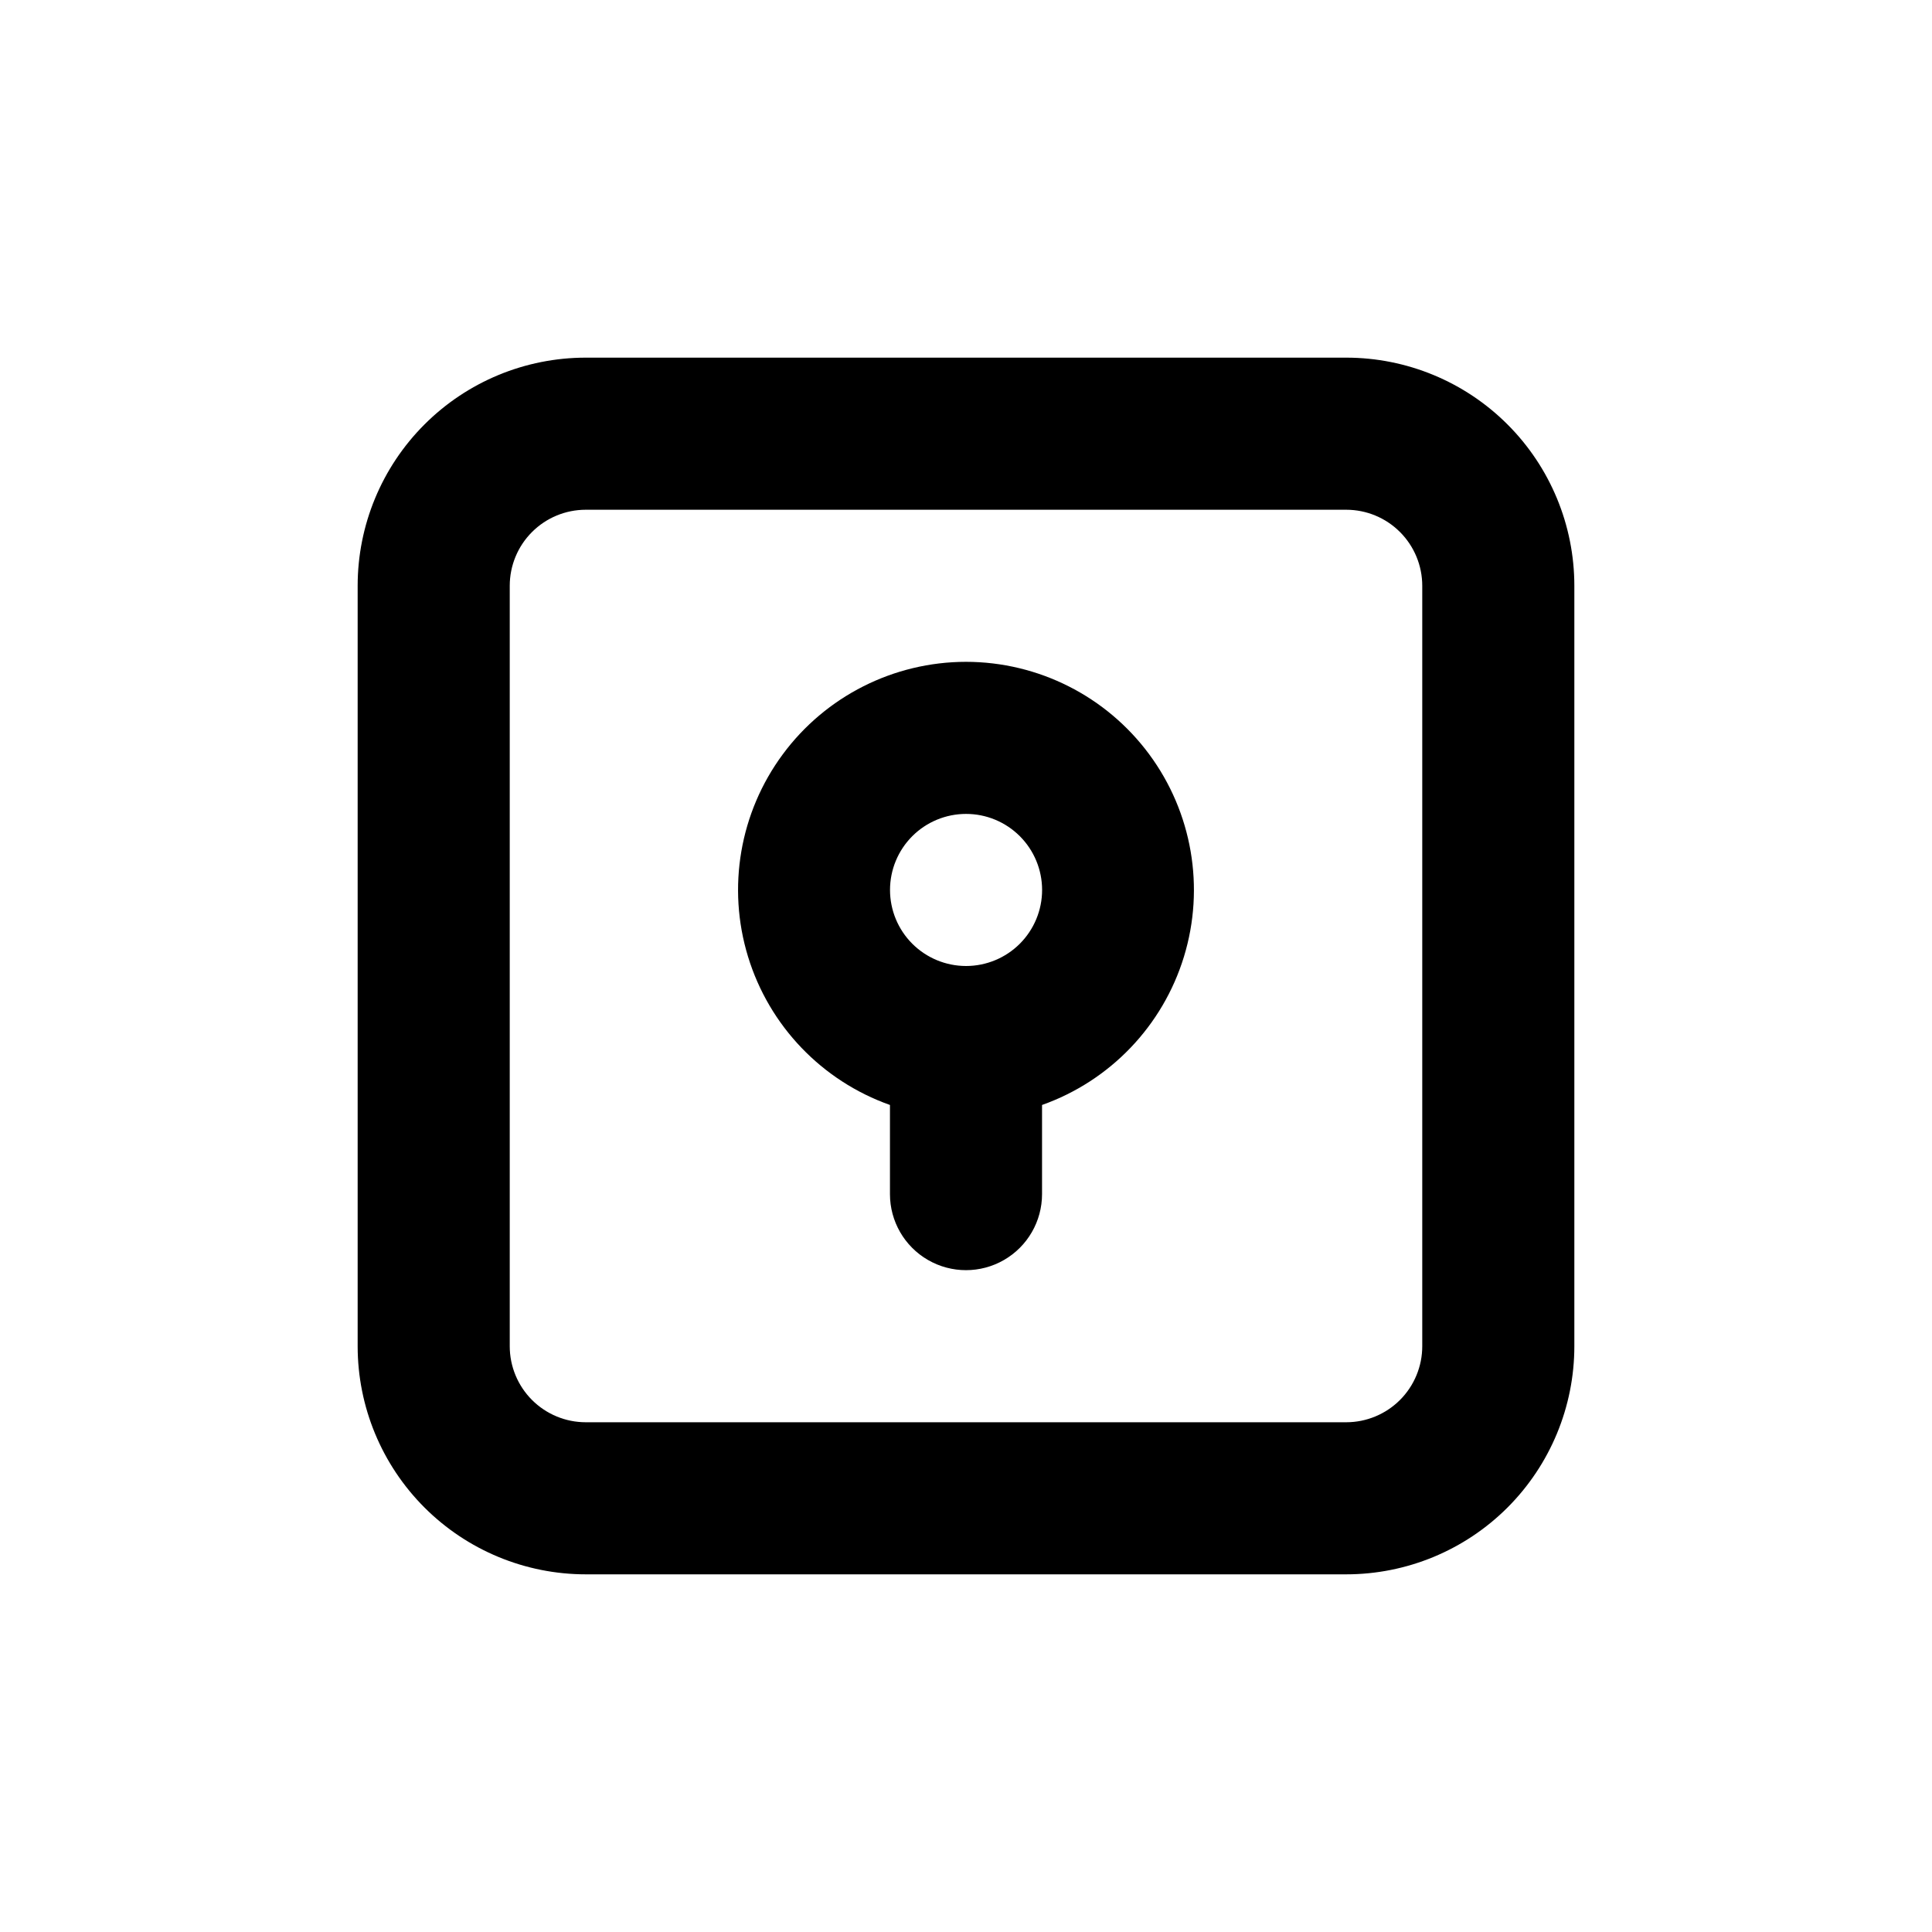 <?xml version="1.0" encoding="UTF-8"?>
<!-- Uploaded to: SVG Repo, www.svgrepo.com, Generator: SVG Repo Mixer Tools -->
<svg fill="#000000" width="800px" height="800px" version="1.1" viewBox="144 144 512 512" xmlns="http://www.w3.org/2000/svg">
 <g>
  <path d="m500.76 238.78h-201.52c-16.035 0-31.414 6.367-42.75 17.707-11.34 11.336-17.707 26.715-17.707 42.75v201.52c0 16.031 6.367 31.41 17.707 42.75 11.336 11.336 26.715 17.707 42.75 17.707h201.52c16.031 0 31.41-6.371 42.75-17.707 11.336-11.34 17.707-26.719 17.707-42.75v-201.52c0-16.035-6.371-31.414-17.707-42.75-11.34-11.34-26.719-17.707-42.75-17.707zm20.152 261.98c0 5.344-2.125 10.469-5.902 14.25-3.781 3.777-8.906 5.902-14.25 5.902h-201.52c-5.348 0-10.473-2.125-14.25-5.902-3.781-3.781-5.902-8.906-5.902-14.25v-201.52c0-5.348 2.121-10.473 5.902-14.25 3.777-3.781 8.902-5.902 14.25-5.902h201.52c5.344 0 10.469 2.121 14.25 5.902 3.777 3.777 5.902 8.902 5.902 14.25z"/>
  <path d="m400 319.39c-19.16 0.016-37.176 9.109-48.562 24.516-11.391 15.406-14.805 35.297-9.203 53.617 5.602 18.32 19.555 32.902 37.613 39.305v23.629c0 7.199 3.84 13.852 10.074 17.449 6.234 3.602 13.918 3.602 20.152 0 6.234-3.598 10.078-10.25 10.078-17.449v-23.629c18.055-6.402 32.008-20.984 37.609-39.305 5.602-18.32 2.188-38.211-9.203-53.617-11.387-15.406-29.402-24.5-48.559-24.516zm14.258 74.715c-3.781 3.773-8.906 5.894-14.25 5.894-5.344-0.004-10.469-2.129-14.246-5.906-3.777-3.781-5.898-8.902-5.898-14.246s2.121-10.469 5.898-14.25c3.777-3.777 8.902-5.902 14.246-5.902 5.344-0.004 10.469 2.117 14.25 5.894s5.91 8.906 5.91 14.258c0 5.348-2.129 10.477-5.91 14.258z"/>
 </g>
</svg>